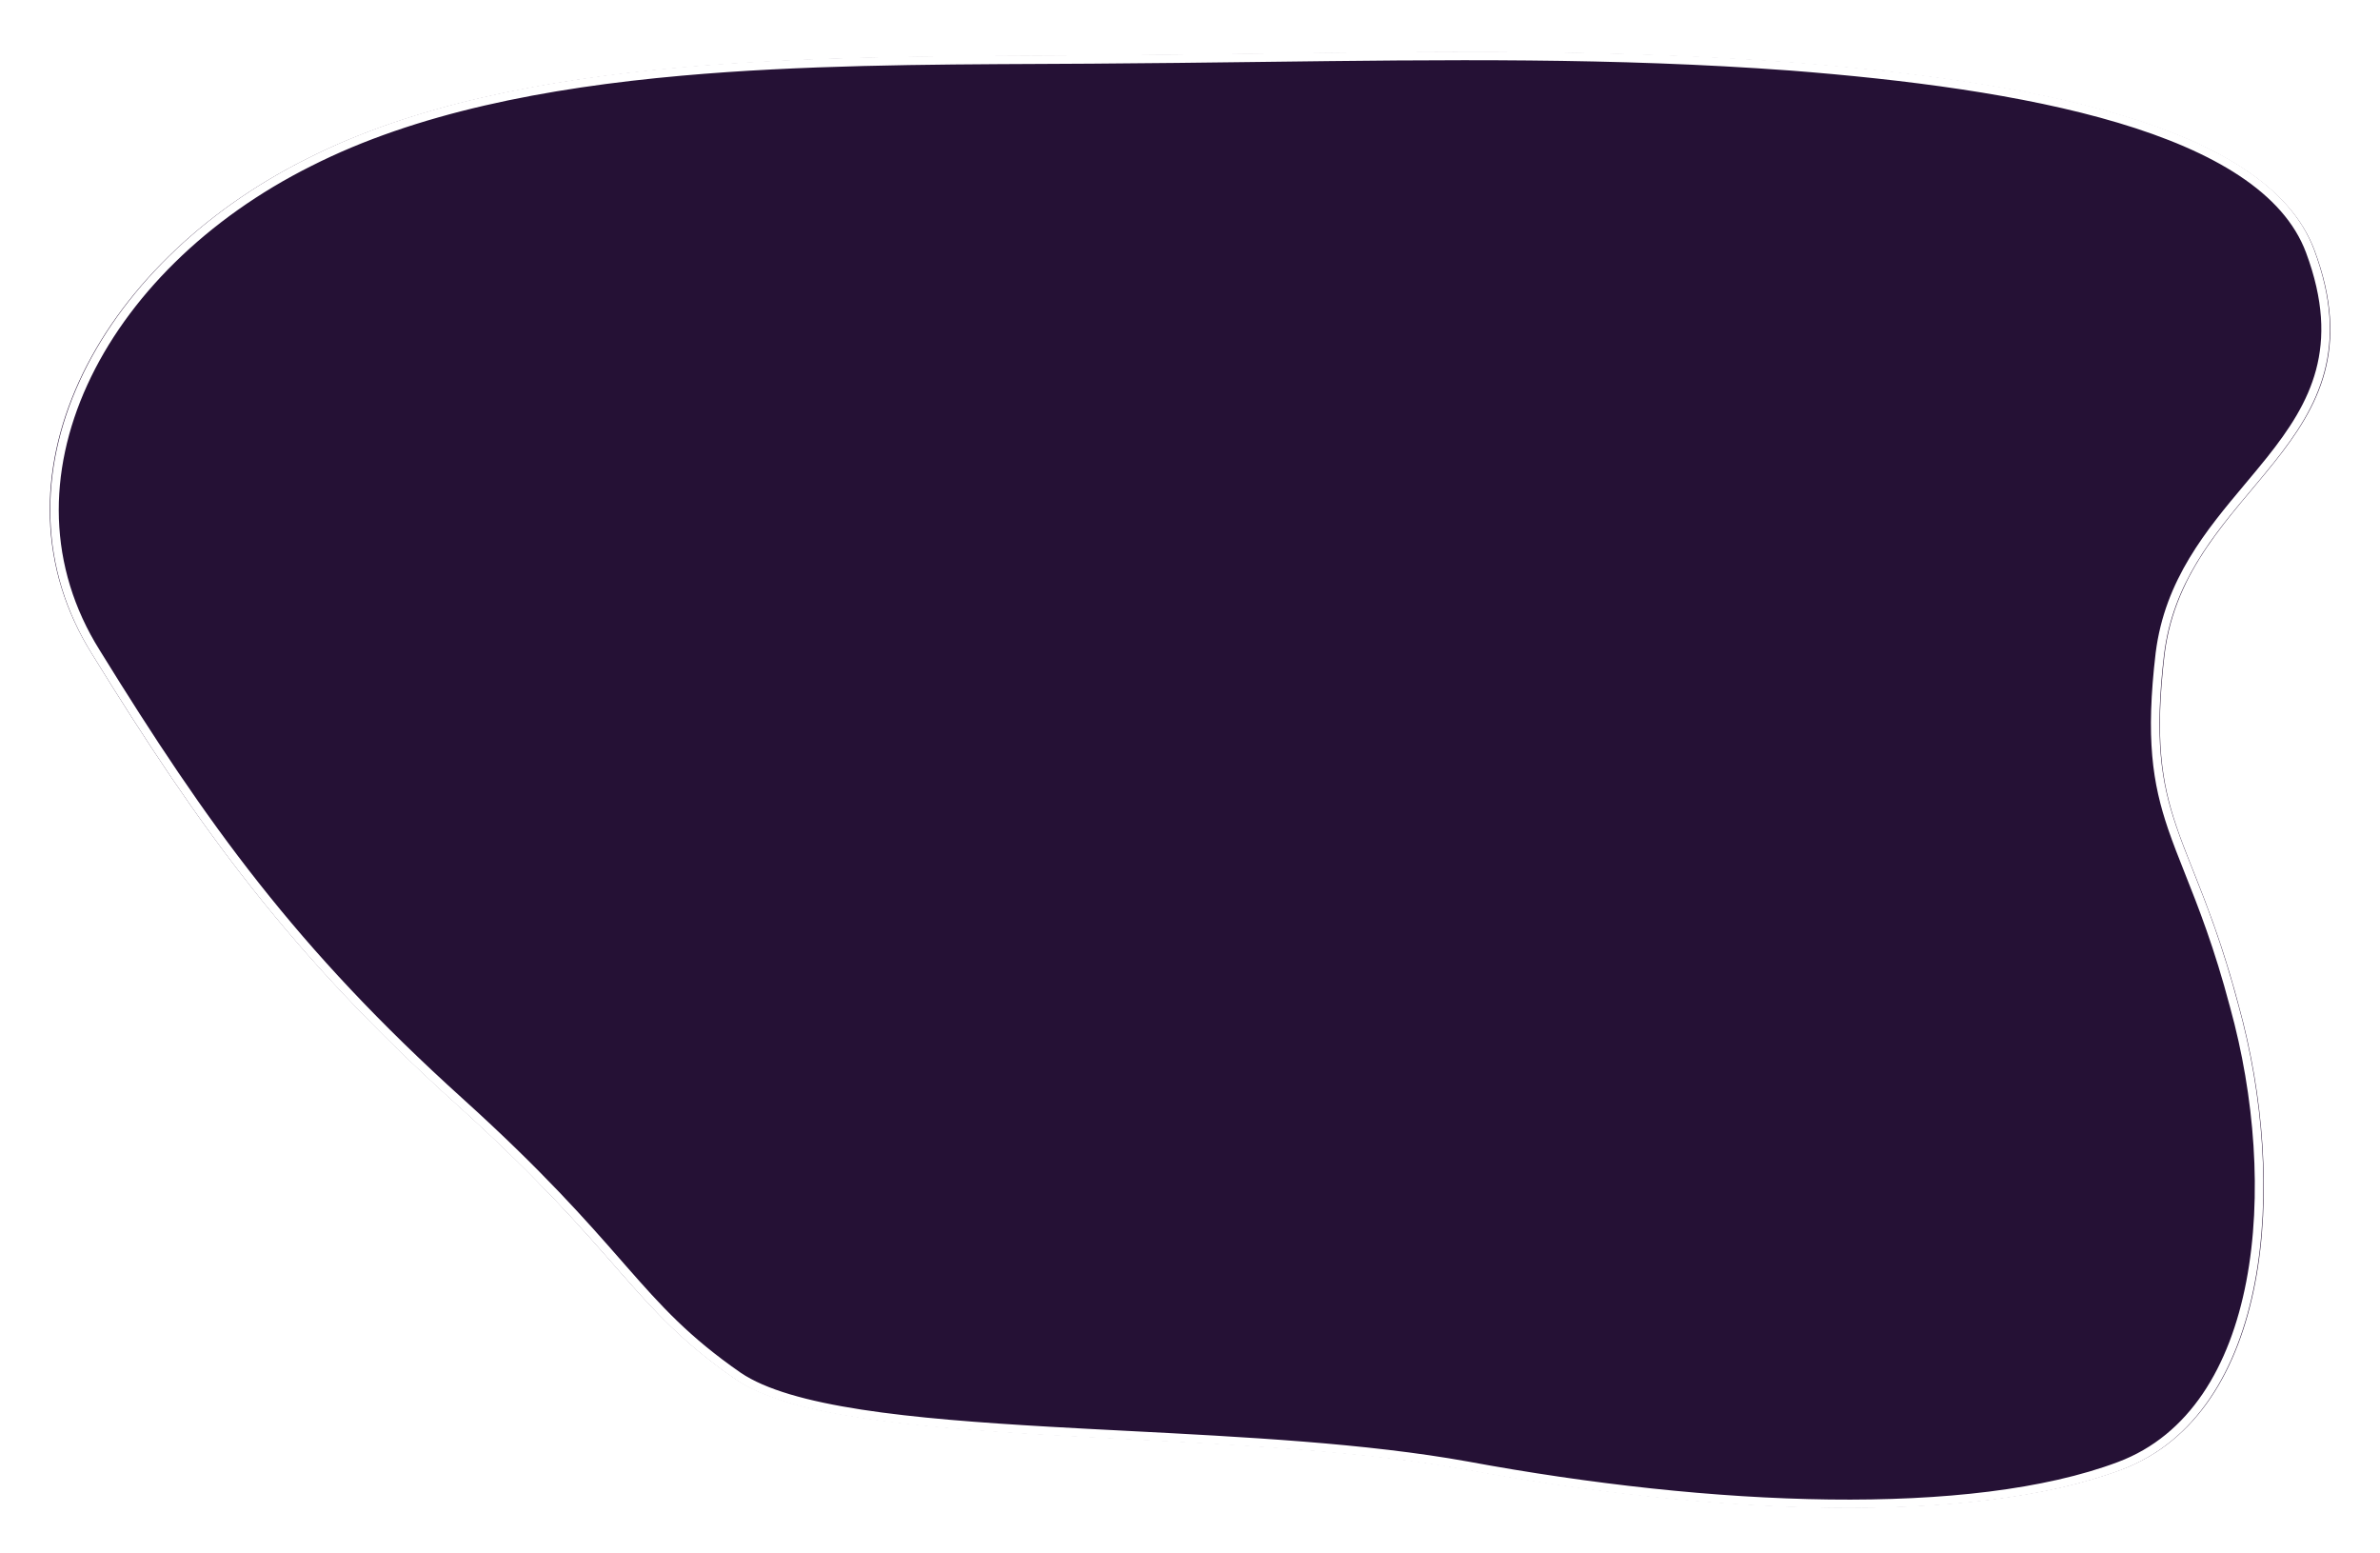 <svg width="558" height="364" viewBox="0 0 558 364" fill="none" xmlns="http://www.w3.org/2000/svg">
<g filter="url(#filter0_ddii_100_21)">
<path d="M343.822 343.435C286.18 333.006 197.483 339.245 172.434 322.26C147.71 305.112 146.187 293.206 106.956 257.769C67.725 222.331 46.693 193.016 21.578 152.333C-3.861 111.811 22.088 61.109 71.915 36.246C121.524 11.133 194.578 12.434 255.886 12.046C317.195 11.657 366.433 9.741 419.818 13.665C473.421 17.841 531.497 27.695 542.667 57.718C559.701 103.5 512.499 112.443 507.5 152.333C502.826 192.059 513.936 193.207 524.921 234.828C536.45 276.538 532.684 330.194 497.5 343.435C462.316 356.677 401.139 354.028 343.822 343.435Z" fill="#251135"/>
<path d="M343.972 342.582L343.967 342.582C320.347 338.308 291.538 336.822 264.108 335.407C257.936 335.088 251.834 334.773 245.877 334.431C229.625 333.498 214.447 332.362 201.782 330.407C189.072 328.445 179.109 325.686 173.111 321.621C160.878 313.135 154.39 305.958 146.027 296.423C145.672 296.017 145.312 295.607 144.949 295.193C136.761 285.848 126.59 274.238 107.76 257.229C68.631 221.885 47.656 192.657 22.567 152.013L22.563 152.007C10.016 132.021 10.109 109.47 19.57 88.785C29.031 68.1 47.837 49.343 72.572 37.001L72.577 36.998C97.2 24.533 127.69 18.601 159.744 15.745C187.846 13.242 217.071 13.108 244.524 12.982C248.389 12.964 252.218 12.946 256.004 12.922C269.612 12.836 282.619 12.675 295.204 12.519C339.368 11.971 378.331 11.488 419.818 14.538C446.595 16.623 474.391 20.122 496.855 26.816C519.352 33.518 536.186 43.325 541.605 57.887C545.815 69.202 546.042 78.197 543.975 85.946C541.904 93.709 537.516 100.273 532.39 106.718C530.709 108.831 528.946 110.933 527.163 113.059C518.104 123.858 508.509 135.296 506.396 152.162L506.395 152.167C504.049 172.11 505.659 182.437 509.269 193.019C510.411 196.368 511.74 199.712 513.197 203.379C516.342 211.295 520.084 220.713 523.835 234.925L523.837 234.933C529.578 255.701 531.505 279.432 527.63 299.594C523.747 319.8 514.086 336.186 496.945 342.637C479.554 349.182 455.648 351.827 428.869 351.496C402.108 351.166 372.567 347.867 343.972 342.582Z" stroke="white" stroke-width="2"/>
</g>
<defs>
<filter id="filter0_ddii_100_21" x="0.668" y="0.236" width="556.688" height="363.164" filterUnits="userSpaceOnUse" color-interpolation-filters="sRGB">
<feFlood flood-opacity="0" result="BackgroundImageFix"/>
<feColorMatrix in="SourceAlpha" type="matrix" values="0 0 0 0 0 0 0 0 0 0 0 0 0 0 0 0 0 0 127 0" result="hardAlpha"/>
<feOffset/>
<feGaussianBlur stdDeviation="5.5"/>
<feColorMatrix type="matrix" values="0 0 0 0 0.043 0 0 0 0 0.221 0 0 0 0 0.677 0 0 0 1 0"/>
<feBlend mode="normal" in2="BackgroundImageFix" result="effect1_dropShadow_100_21"/>
<feColorMatrix in="SourceAlpha" type="matrix" values="0 0 0 0 0 0 0 0 0 0 0 0 0 0 0 0 0 0 127 0" result="hardAlpha"/>
<feOffset/>
<feGaussianBlur stdDeviation="5"/>
<feColorMatrix type="matrix" values="0 0 0 0 0.42 0 0 0 0 0.124 0 0 0 0 0.669 0 0 0 1 0"/>
<feBlend mode="normal" in2="effect1_dropShadow_100_21" result="effect2_dropShadow_100_21"/>
<feBlend mode="normal" in="SourceGraphic" in2="effect2_dropShadow_100_21" result="shape"/>
<feColorMatrix in="SourceAlpha" type="matrix" values="0 0 0 0 0 0 0 0 0 0 0 0 0 0 0 0 0 0 127 0" result="hardAlpha"/>
<feOffset dy="2"/>
<feGaussianBlur stdDeviation="0.5"/>
<feComposite in2="hardAlpha" operator="arithmetic" k2="-1" k3="1"/>
<feColorMatrix type="matrix" values="0 0 0 0 0.141 0 0 0 0 0.49 0 0 0 0 0.812 0 0 0 1 0"/>
<feBlend mode="normal" in2="shape" result="effect3_innerShadow_100_21"/>
<feColorMatrix in="SourceAlpha" type="matrix" values="0 0 0 0 0 0 0 0 0 0 0 0 0 0 0 0 0 0 127 0" result="hardAlpha"/>
<feOffset dy="-1"/>
<feGaussianBlur stdDeviation="1"/>
<feComposite in2="hardAlpha" operator="arithmetic" k2="-1" k3="1"/>
<feColorMatrix type="matrix" values="0 0 0 0 0.369 0 0 0 0 0.075 0 0 0 0 0.616 0 0 0 1 0"/>
<feBlend mode="normal" in2="effect3_innerShadow_100_21" result="effect4_innerShadow_100_21"/>
</filter>
</defs>
</svg>
